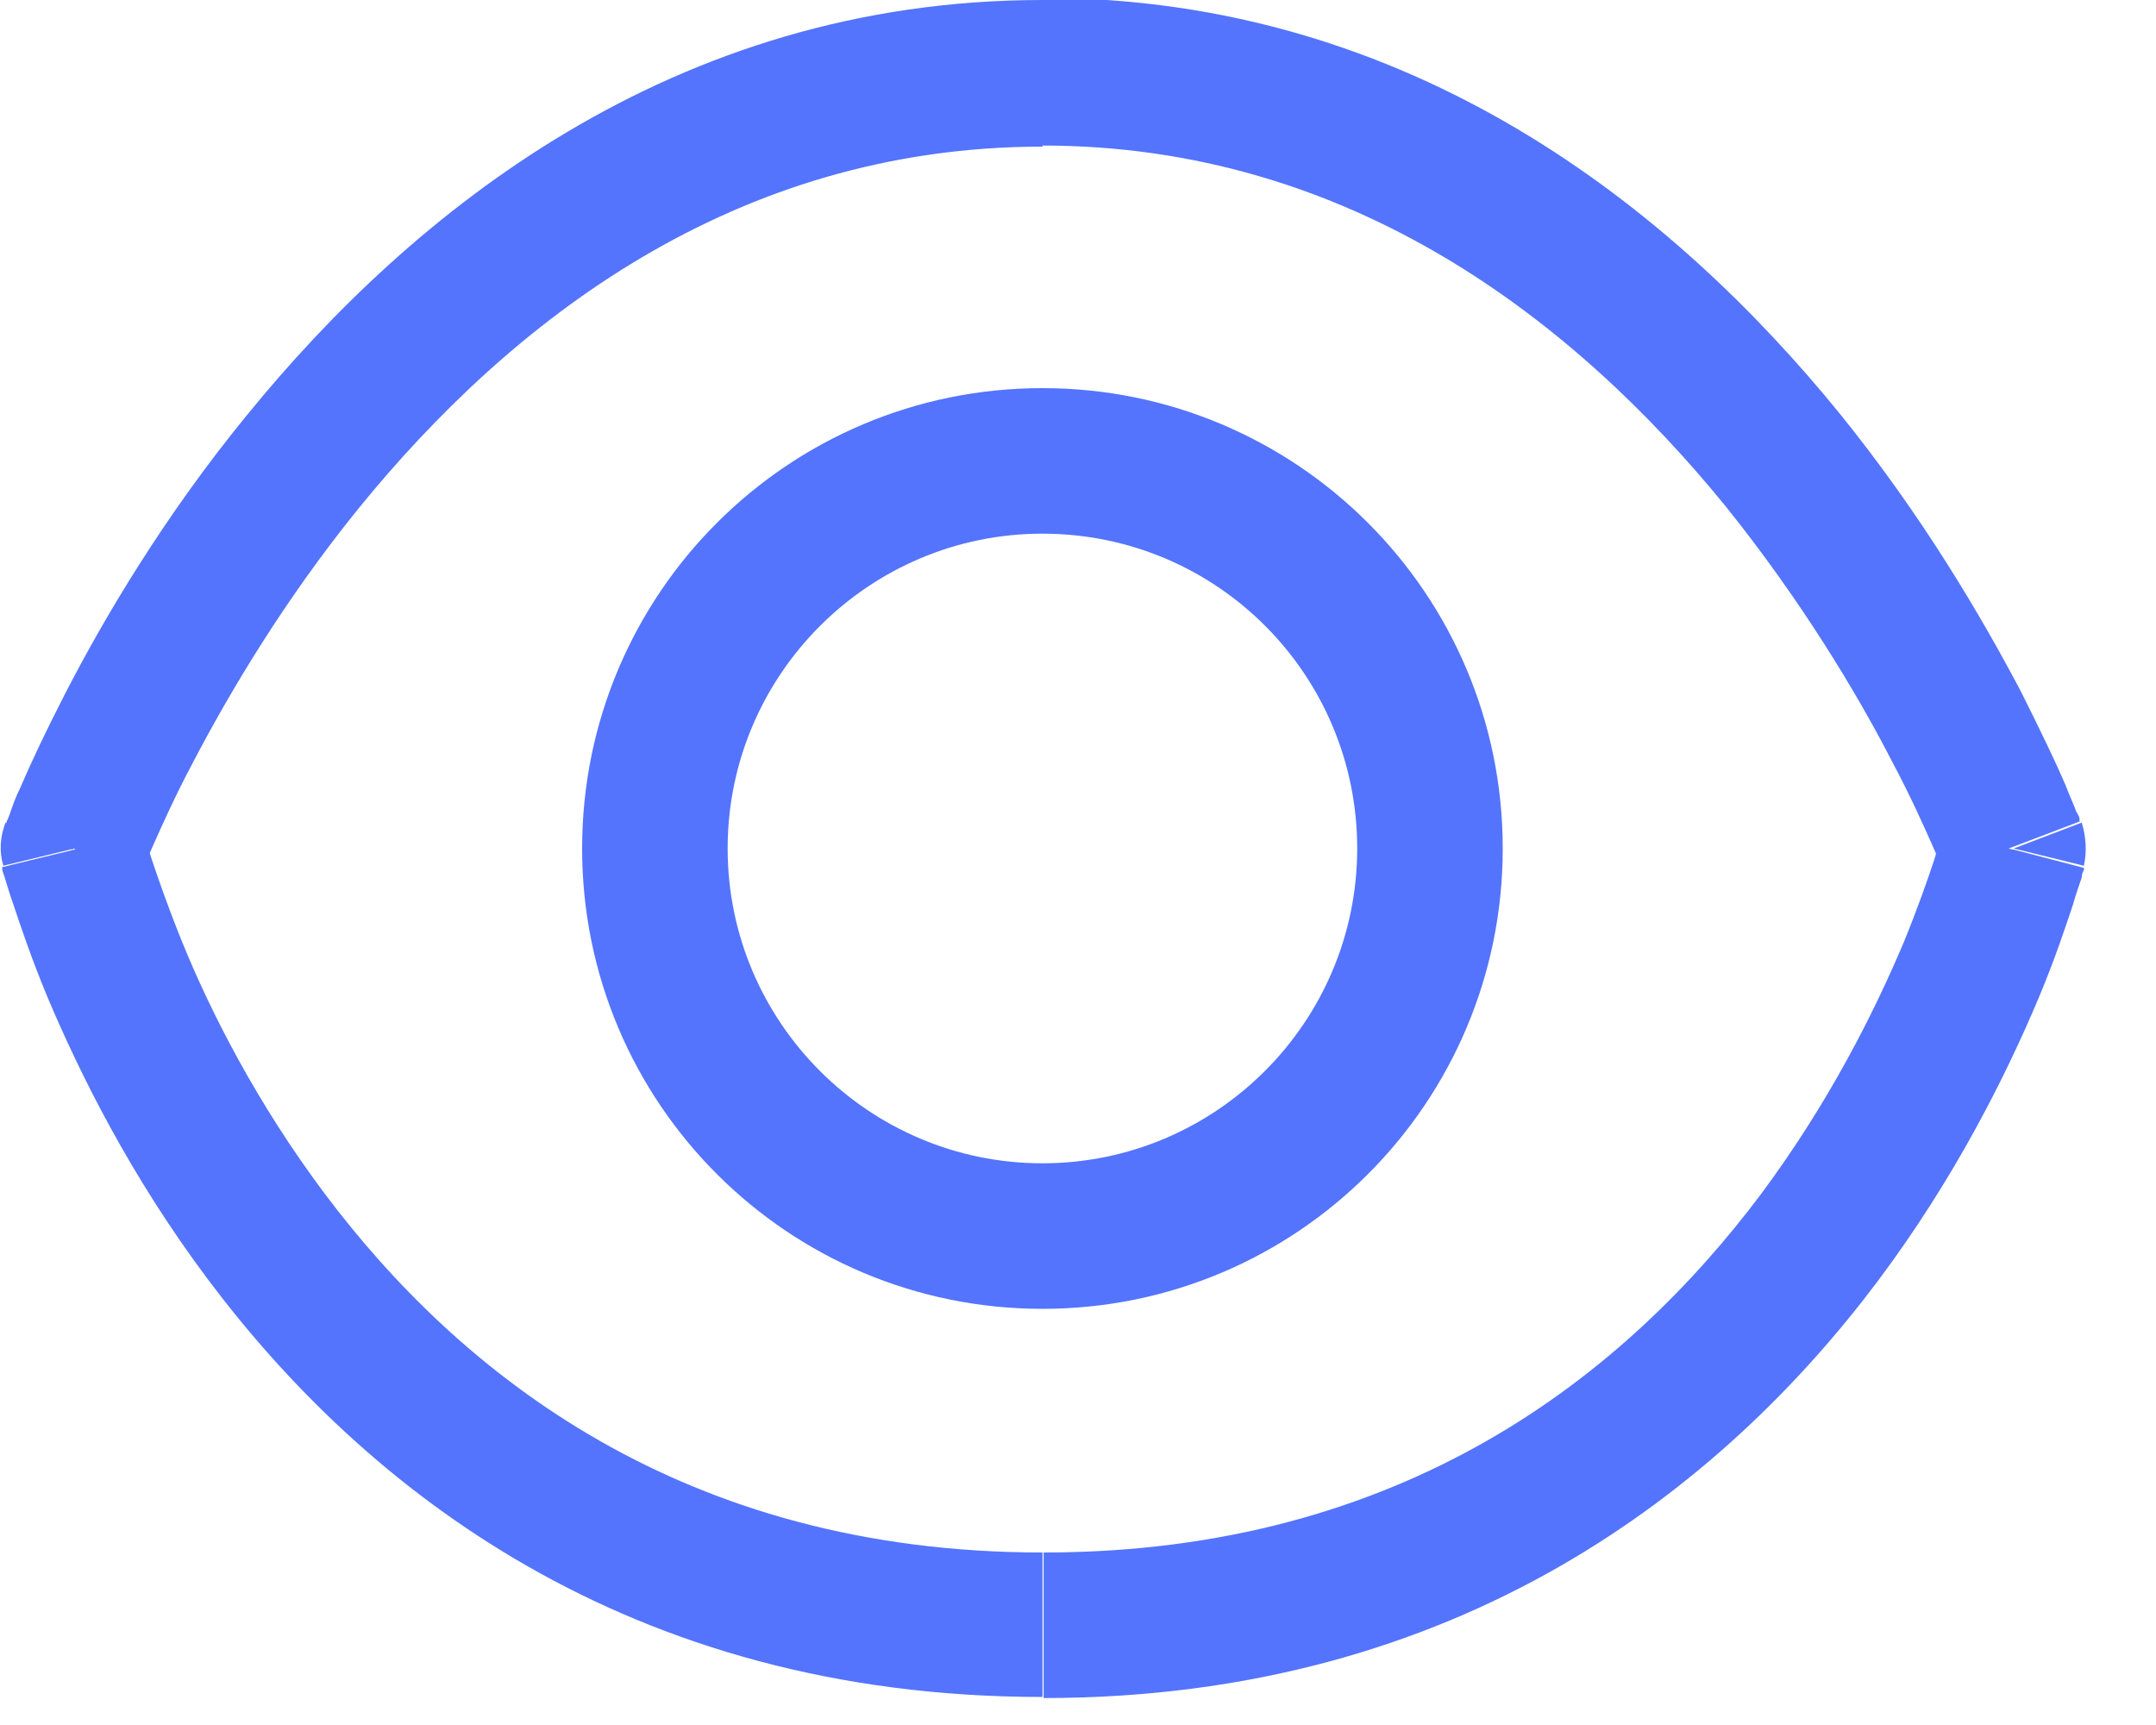 <svg width="20" height="16" viewBox="0 0 20 16" fill="none" xmlns="http://www.w3.org/2000/svg">
<g clip-path="url(#clip0_64_142)">
<path d="M9.671 14.4C6.341 14.4 4.271 12.75 3.011 11.07C2.381 10.23 1.951 9.38 1.691 8.74C1.561 8.42 1.471 8.16 1.411 7.98C1.381 7.89 1.361 7.82 1.351 7.77C1.351 7.75 1.341 7.73 1.341 7.72L0.691 7.88C0.031 8.04 0.031 8.04 0.041 8.04H0.021C0.021 8.04 0.021 8.05 0.021 8.06C0.021 8.08 0.031 8.1 0.041 8.13C0.061 8.19 0.081 8.27 0.121 8.38C0.191 8.59 0.291 8.89 0.441 9.25C0.741 9.96 1.211 10.91 1.931 11.87C3.371 13.79 5.801 15.74 9.671 15.74V14.39V14.4ZM18.671 7.88L18.011 7.72C18.011 7.73 18.011 7.75 18 7.77C17.991 7.82 17.971 7.88 17.941 7.98C17.881 8.16 17.791 8.42 17.66 8.74C17.39 9.38 16.971 10.22 16.34 11.07C15.081 12.75 13.021 14.4 9.681 14.4V15.75C13.54 15.75 15.98 13.8 17.421 11.88C18.14 10.92 18.61 9.97 18.91 9.26C19.061 8.9 19.16 8.6 19.23 8.39C19.261 8.28 19.291 8.2 19.311 8.14C19.311 8.11 19.32 8.09 19.331 8.07V8.05C19.331 8.05 19.331 8.05 18.68 7.88H18.671ZM9.671 1.35C12.53 1.35 14.611 2.98 16.011 4.7C16.701 5.56 17.221 6.42 17.55 7.06C17.721 7.38 17.84 7.65 17.921 7.83C17.96 7.92 17.991 7.99 18.011 8.04C18.011 8.06 18.03 8.08 18.03 8.09C18.03 8.09 18.03 8.09 18.03 8.1L18.66 7.86L19.291 7.62C19.291 7.62 19.291 7.61 19.291 7.6C19.291 7.58 19.28 7.56 19.261 7.53C19.241 7.47 19.201 7.39 19.16 7.28C19.07 7.07 18.93 6.78 18.75 6.42C18.381 5.72 17.831 4.78 17.061 3.83C15.53 1.95 13.111 -0.02 9.671 -0.02V1.35ZM0.681 7.87L1.311 8.11C1.311 8.11 1.311 8.11 1.311 8.1C1.311 8.09 1.321 8.07 1.331 8.05C1.351 8 1.381 7.93 1.421 7.84C1.501 7.66 1.621 7.39 1.791 7.07C2.131 6.42 2.641 5.56 3.331 4.71C4.731 2.99 6.801 1.36 9.671 1.36V-1.95317e-05C6.241 -1.95317e-05 3.821 1.97 2.291 3.85C1.521 4.79 0.961 5.74 0.601 6.44C0.421 6.79 0.281 7.09 0.191 7.3C0.141 7.4 0.111 7.49 0.091 7.55C0.081 7.58 0.071 7.6 0.061 7.62V7.64H0.041C0.041 7.64 0.041 7.64 0.671 7.88L0.681 7.87ZM18.68 7.87L19.331 8.03C19.36 7.9 19.351 7.76 19.311 7.63L18.68 7.87ZM0.681 7.87L0.051 7.63C0.001 7.76 -0.009 7.9 0.031 8.03L0.691 7.87H0.681Z" fill="#5474FD"/>
<path d="M9.67 4.95C11.29 4.95 12.59 6.26 12.59 7.87H13.94C13.94 5.51 12.03 3.6 9.67 3.6V4.95ZM6.75 7.87C6.75 6.26 8.06 4.95 9.67 4.95V3.6C7.31 3.6 5.4 5.51 5.4 7.87H6.75ZM9.67 10.79C8.06 10.79 6.75 9.48 6.75 7.87H5.4C5.4 10.23 7.31 12.14 9.67 12.14V10.79ZM12.59 7.87C12.59 9.48 11.28 10.79 9.67 10.79V12.14C12.03 12.14 13.94 10.23 13.94 7.87H12.59Z" fill="#5474FD"/>
</g>
<defs>
<clipPath id="clip0_64_142">
<rect width="19.35" height="15.75" fill="white"/>
</clipPath>
</defs>
</svg>
